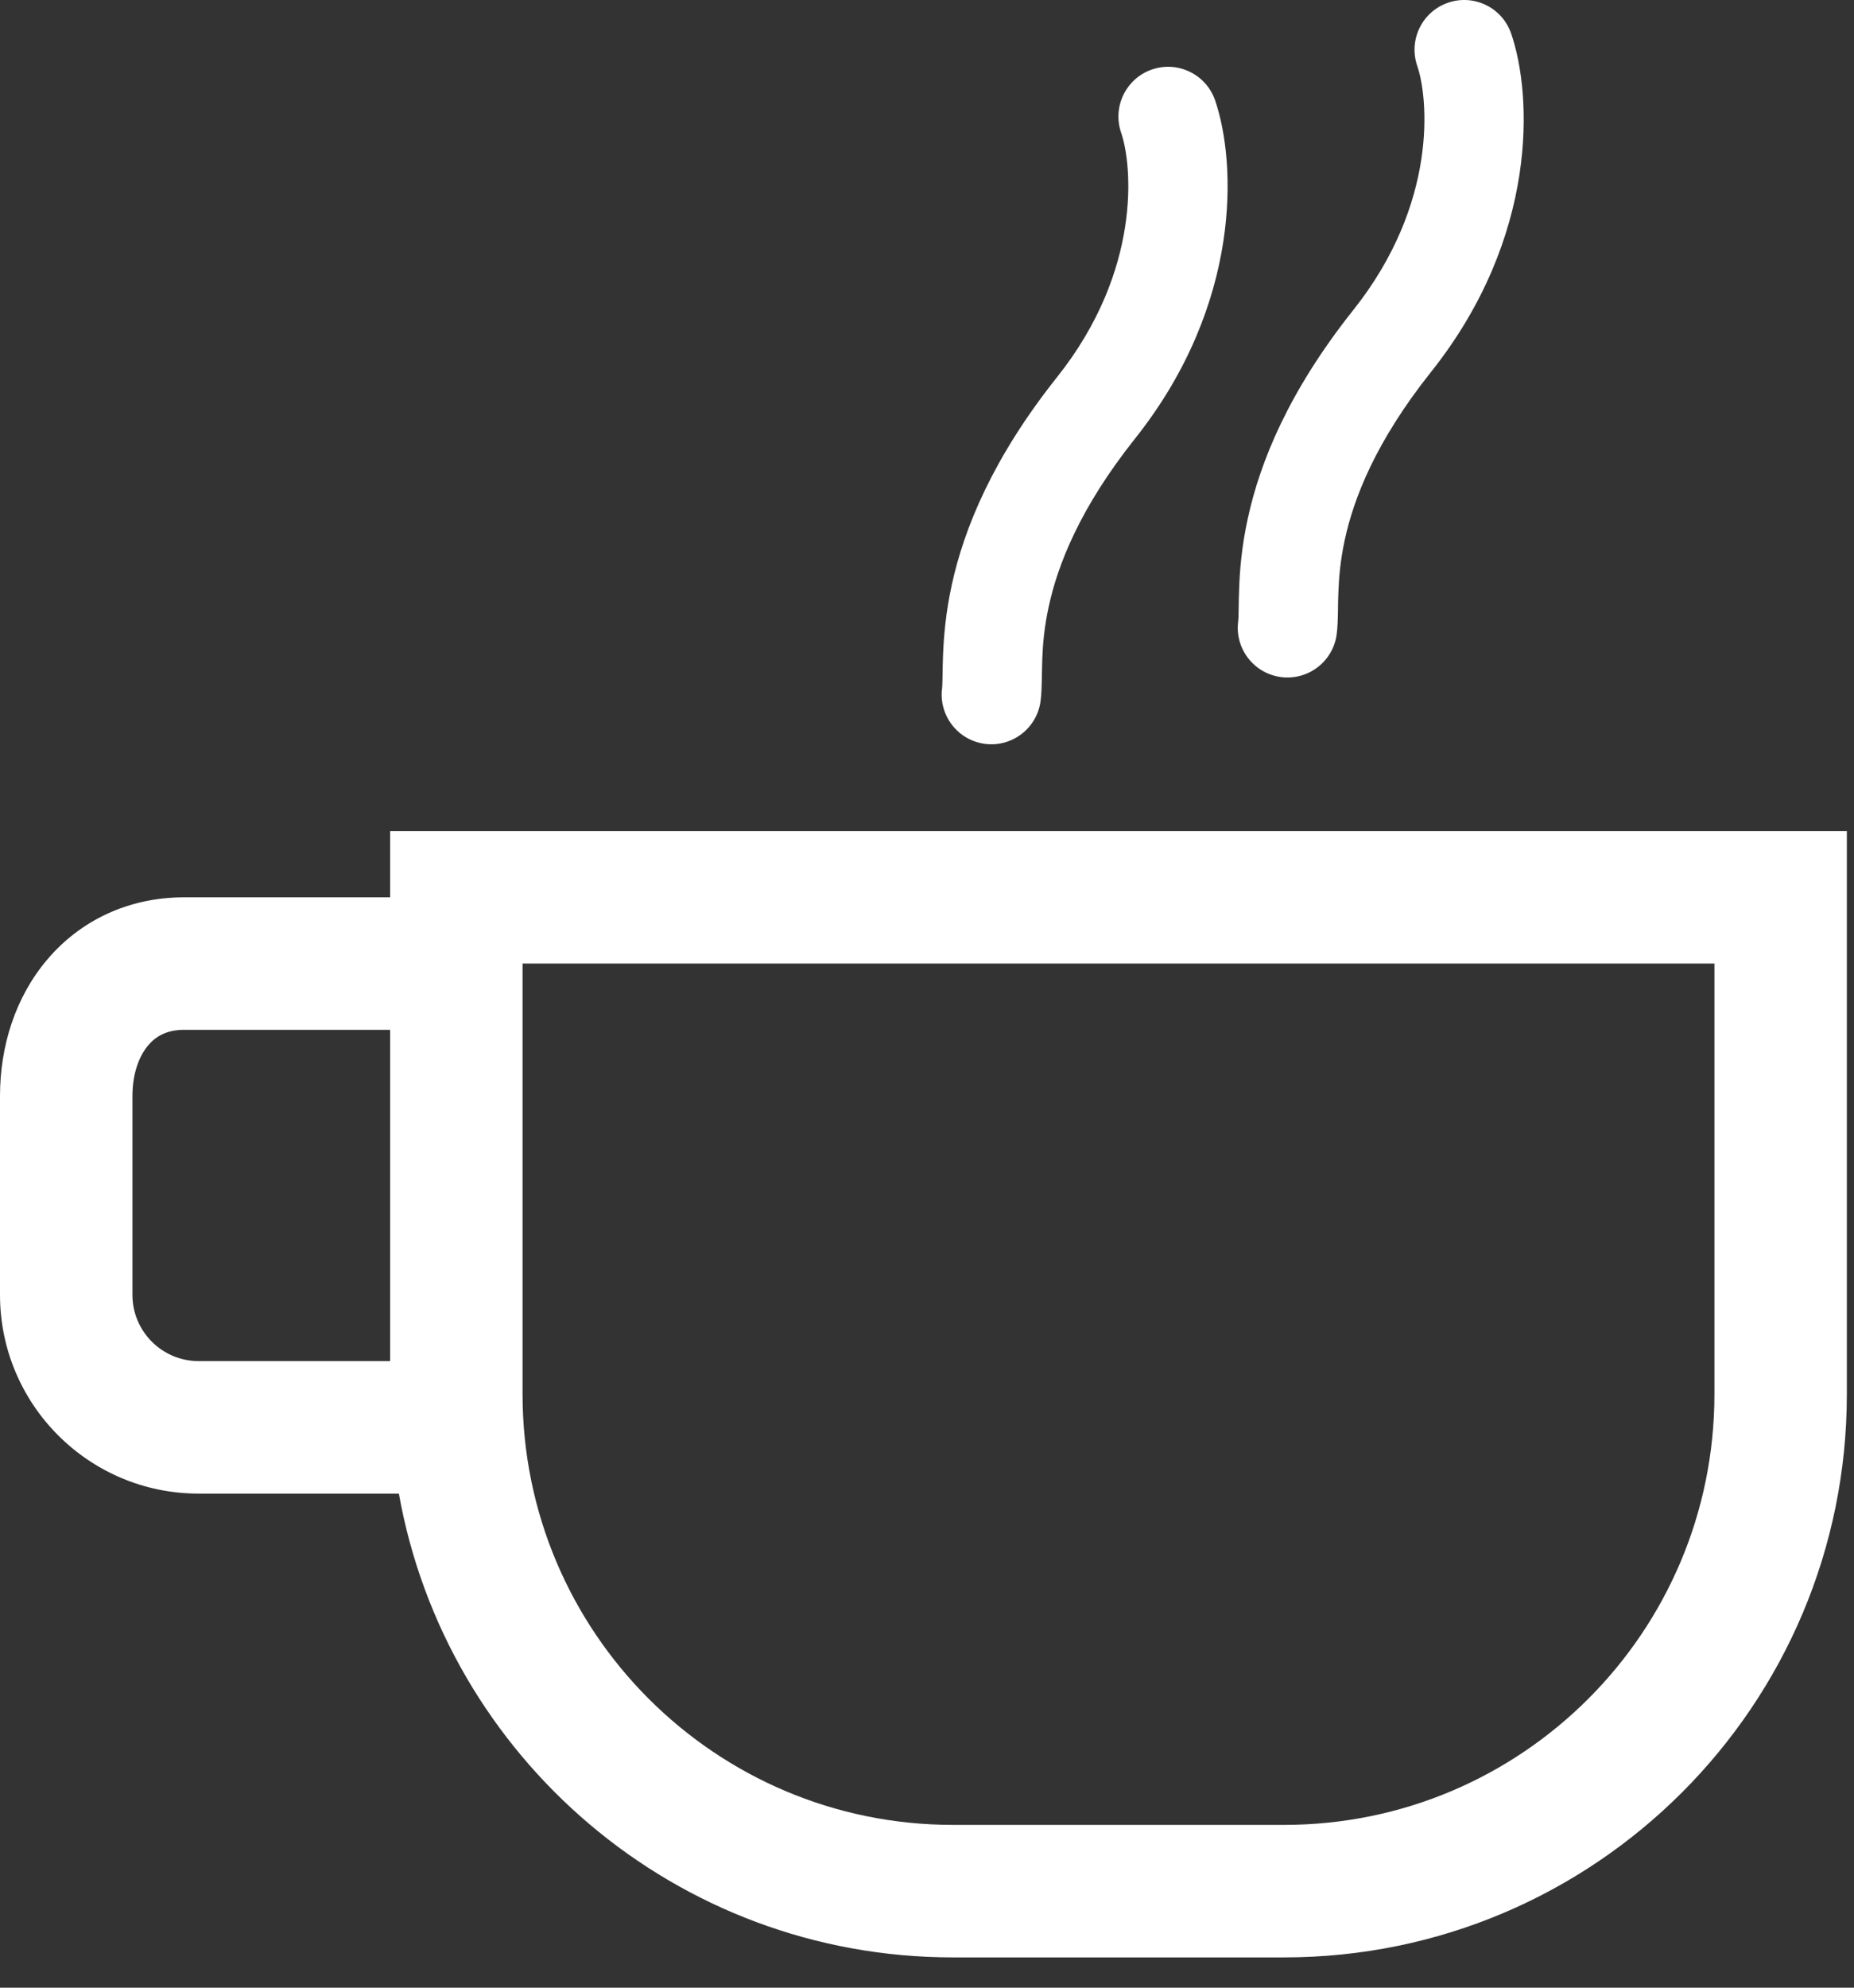 <svg xmlns="http://www.w3.org/2000/svg" width="28" height="30" viewBox="0 0 28 30" fill="none"><rect x="0" y="0" width="28" height="30" fill="#333333" stroke="none"/><path fill-rule="evenodd" clip-rule="evenodd" d="M22.822 0.506C22.687 0.114 22.26 -0.094 21.869 0.041C21.477 0.176 21.269 0.603 21.404 0.995C21.57 1.476 21.72 3.069 20.439 4.678C19.463 5.905 19.032 6.967 18.846 7.82C18.753 8.243 18.724 8.601 18.714 8.882C18.71 8.988 18.708 9.088 18.707 9.168V9.168L18.706 9.227C18.704 9.326 18.702 9.363 18.7 9.376C18.645 9.787 18.934 10.164 19.345 10.219C19.756 10.273 20.133 9.984 20.187 9.574C20.202 9.463 20.204 9.343 20.206 9.254L20.207 9.181C20.208 9.103 20.209 9.027 20.213 8.939C20.221 8.718 20.243 8.452 20.311 8.14C20.446 7.522 20.773 6.668 21.613 5.613C23.237 3.572 23.142 1.434 22.822 0.506ZM17.397 1.049C17.789 0.914 18.216 1.123 18.351 1.514C18.67 2.442 18.765 4.58 17.141 6.621C16.302 7.676 15.975 8.53 15.84 9.148C15.771 9.46 15.749 9.726 15.741 9.947C15.738 10.035 15.736 10.112 15.735 10.189V10.189L15.734 10.262C15.732 10.351 15.73 10.471 15.715 10.582C15.661 10.992 15.284 11.281 14.873 11.227C14.463 11.172 14.174 10.795 14.228 10.385C14.23 10.372 14.232 10.335 14.234 10.235L14.235 10.176V10.176C14.236 10.097 14.238 9.997 14.242 9.89C14.253 9.609 14.282 9.251 14.374 8.828C14.56 7.975 14.992 6.913 15.968 5.687C17.248 4.078 17.098 2.484 16.932 2.003C16.797 1.611 17.006 1.184 17.397 1.049ZM7.892 14.543H25.892V21.043C25.892 24.632 22.982 27.543 19.392 27.543H14.392C10.803 27.543 7.892 24.632 7.892 21.043V14.543ZM5.892 13.543V12.543H27.892V13.543V14.543V21.043C27.892 25.737 24.087 29.543 19.392 29.543H14.392C10.21 29.543 6.733 26.522 6.024 22.543H3C1.343 22.543 0 21.199 0 19.543V16.543C0 15.792 0.23 15.051 0.715 14.481C1.212 13.895 1.937 13.543 2.782 13.543H2.787H2.793H2.798H2.804H2.809H2.815H2.82H2.825H2.831H2.836H2.842H2.847H2.853H2.858H2.864H2.869H2.875H2.88H2.886H2.892H2.897H2.903H2.908H2.914H2.919H2.925H2.931H2.936H2.942H2.948H2.953H2.959H2.965H2.97H2.976H2.982H2.987H2.993H2.999H3.005H3.01H3.016H3.022H3.028H3.034H3.039H3.045H3.051H3.057H3.063H3.069H3.074H3.08H3.086H3.092H3.098H3.104H3.11H3.116H3.122H3.128H3.134H3.14H3.146H3.151H3.158H3.163H3.17H3.176H3.182H3.188H3.194H3.2H3.206H3.212H3.218H3.224H3.23H3.236H3.242H3.249H3.255H3.261H3.267H3.273H3.279H3.286H3.292H3.298H3.304H3.311H3.317H3.323H3.329H3.336H3.342H3.348H3.355H3.361H3.367H3.374H3.38H3.386H3.393H3.399H3.405H3.412H3.418H3.425H3.431H3.438H3.444H3.45H3.457H3.463H3.47H3.476H3.483H3.489H3.496H3.502H3.509H3.516H3.522H3.529H3.535H3.542H3.549H3.555H3.562H3.568H3.575H3.582H3.588H3.595H3.602H3.608H3.615H3.622H3.629H3.635H3.642H3.649H3.656H3.662H3.669H3.676H3.683H3.69H3.696H3.703H3.71H3.717H3.724H3.731H3.738H3.745H3.752H3.758H3.765H3.772H3.779H3.786H3.793H3.8H3.807H3.814H3.821H3.828H3.835H3.842H3.849H3.856H3.864H3.871H3.878H3.885H3.892H3.899H3.906H3.913H3.921H3.928H3.935H3.942H3.949H3.957H3.964H3.971H3.978H3.986H3.993H4H4.007H4.015H4.022H4.029H4.037H4.044H4.051H4.059H4.066H4.073H4.081H4.088H4.096H4.103H4.111H4.118H4.125H4.133H4.14H4.148H4.155H4.163H4.17H4.178H4.185H4.193H4.201H4.208H4.216H4.223H4.231H4.239H4.246H4.254H4.261H4.269H4.277H4.284H4.292H4.3H4.308H4.315H4.323H4.331H4.339H4.346H4.354H4.362H4.37H4.378H4.385H4.393H4.401H4.409H4.417H4.425H4.432H4.44H4.448H4.456H4.464H4.472H4.48H4.488H4.496H4.504H4.512H4.52H4.528H4.536H4.544H4.552H4.56H4.568H4.576H4.584H4.593H4.601H4.609H4.617H4.625H4.633H4.641H4.65H4.658H4.666H4.674H4.682H4.691H4.699H4.707H4.715H4.724H4.732H4.74H4.749H4.757H4.765H4.774H4.782H4.79H4.799H4.807H4.816H4.824H4.832H4.841H4.849H4.858H4.866H4.875H4.883H4.892H4.9H4.909H4.917H4.926H4.934H4.943H4.952H4.96H4.969H4.977H4.986H4.995H5.003H5.012H5.021H5.029H5.038H5.047H5.055H5.064H5.073H5.082H5.09H5.099H5.108H5.117H5.126H5.134H5.143H5.152H5.161H5.17H5.179H5.188H5.196H5.205H5.214H5.223H5.232H5.241H5.25H5.259H5.268H5.277H5.286H5.295H5.304H5.313H5.322H5.331H5.34H5.35H5.359H5.368H5.377H5.386H5.395H5.404H5.414H5.423H5.432H5.441H5.45H5.46H5.469H5.478H5.487H5.497H5.506H5.515H5.525H5.534H5.543H5.553H5.562H5.571H5.581H5.59H5.6H5.609H5.618H5.628H5.637H5.647H5.656H5.666H5.675H5.685H5.694H5.704H5.713H5.723H5.733H5.742H5.752H5.761H5.771H5.781H5.79H5.8H5.81H5.819H5.829H5.839H5.848H5.858H5.868H5.878H5.887H5.892ZM5.887 15.543H5.892V20.543H3C2.448 20.543 2 20.095 2 19.543V16.543C2 16.189 2.109 15.929 2.239 15.776C2.356 15.638 2.523 15.543 2.782 15.543H2.787H2.793H2.798H2.804H2.809H2.815H2.82H2.825H2.831H2.836H2.842H2.847H2.853H2.858H2.864H2.869H2.875H2.88H2.886H2.892H2.897H2.903H2.908H2.914H2.919H2.925H2.931H2.936H2.942H2.948H2.953H2.959H2.965H2.97H2.976H2.982H2.987H2.993H2.999H3.005H3.01H3.016H3.022H3.028H3.034H3.039H3.045H3.051H3.057H3.063H3.069H3.074H3.08H3.086H3.092H3.098H3.104H3.11H3.116H3.122H3.128H3.134H3.14H3.146H3.151H3.158H3.163H3.17H3.176H3.182H3.188H3.194H3.2H3.206H3.212H3.218H3.224H3.23H3.236H3.242H3.249H3.255H3.261H3.267H3.273H3.279H3.286H3.292H3.298H3.304H3.311H3.317H3.323H3.329H3.336H3.342H3.348H3.355H3.361H3.367H3.374H3.38H3.386H3.393H3.399H3.405H3.412H3.418H3.425H3.431H3.438H3.444H3.45H3.457H3.463H3.47H3.476H3.483H3.489H3.496H3.502H3.509H3.516H3.522H3.529H3.535H3.542H3.549H3.555H3.562H3.568H3.575H3.582H3.588H3.595H3.602H3.608H3.615H3.622H3.629H3.635H3.642H3.649H3.656H3.662H3.669H3.676H3.683H3.69H3.696H3.703H3.71H3.717H3.724H3.731H3.738H3.745H3.752H3.758H3.765H3.772H3.779H3.786H3.793H3.8H3.807H3.814H3.821H3.828H3.835H3.842H3.849H3.856H3.864H3.871H3.878H3.885H3.892H3.899H3.906H3.913H3.921H3.928H3.935H3.942H3.949H3.957H3.964H3.971H3.978H3.986H3.993H4H4.007H4.015H4.022H4.029H4.037H4.044H4.051H4.059H4.066H4.073H4.081H4.088H4.096H4.103H4.111H4.118H4.125H4.133H4.14H4.148H4.155H4.163H4.17H4.178H4.185H4.193H4.201H4.208H4.216H4.223H4.231H4.239H4.246H4.254H4.261H4.269H4.277H4.284H4.292H4.3H4.308H4.315H4.323H4.331H4.339H4.346H4.354H4.362H4.37H4.378H4.385H4.393H4.401H4.409H4.417H4.425H4.432H4.44H4.448H4.456H4.464H4.472H4.48H4.488H4.496H4.504H4.512H4.52H4.528H4.536H4.544H4.552H4.56H4.568H4.576H4.584H4.593H4.601H4.609H4.617H4.625H4.633H4.641H4.65H4.658H4.666H4.674H4.682H4.691H4.699H4.707H4.715H4.724H4.732H4.74H4.749H4.757H4.765H4.774H4.782H4.79H4.799H4.807H4.816H4.824H4.832H4.841H4.849H4.858H4.866H4.875H4.883H4.892H4.9H4.909H4.917H4.926H4.934H4.943H4.952H4.96H4.969H4.977H4.986H4.995H5.003H5.012H5.021H5.029H5.038H5.047H5.055H5.064H5.073H5.082H5.09H5.099H5.108H5.117H5.126H5.134H5.143H5.152H5.161H5.17H5.179H5.188H5.196H5.205H5.214H5.223H5.232H5.241H5.25H5.259H5.268H5.277H5.286H5.295H5.304H5.313H5.322H5.331H5.34H5.35H5.359H5.368H5.377H5.386H5.395H5.404H5.414H5.423H5.432H5.441H5.45H5.46H5.469H5.478H5.487H5.497H5.506H5.515H5.525H5.534H5.543H5.553H5.562H5.571H5.581H5.59H5.6H5.609H5.618H5.628H5.637H5.647H5.656H5.666H5.675H5.685H5.694H5.704H5.713H5.723H5.733H5.742H5.752H5.761H5.771H5.781H5.79H5.8H5.81H5.819H5.829H5.839H5.848H5.858H5.868H5.878H5.887Z" fill="white"></path></svg>